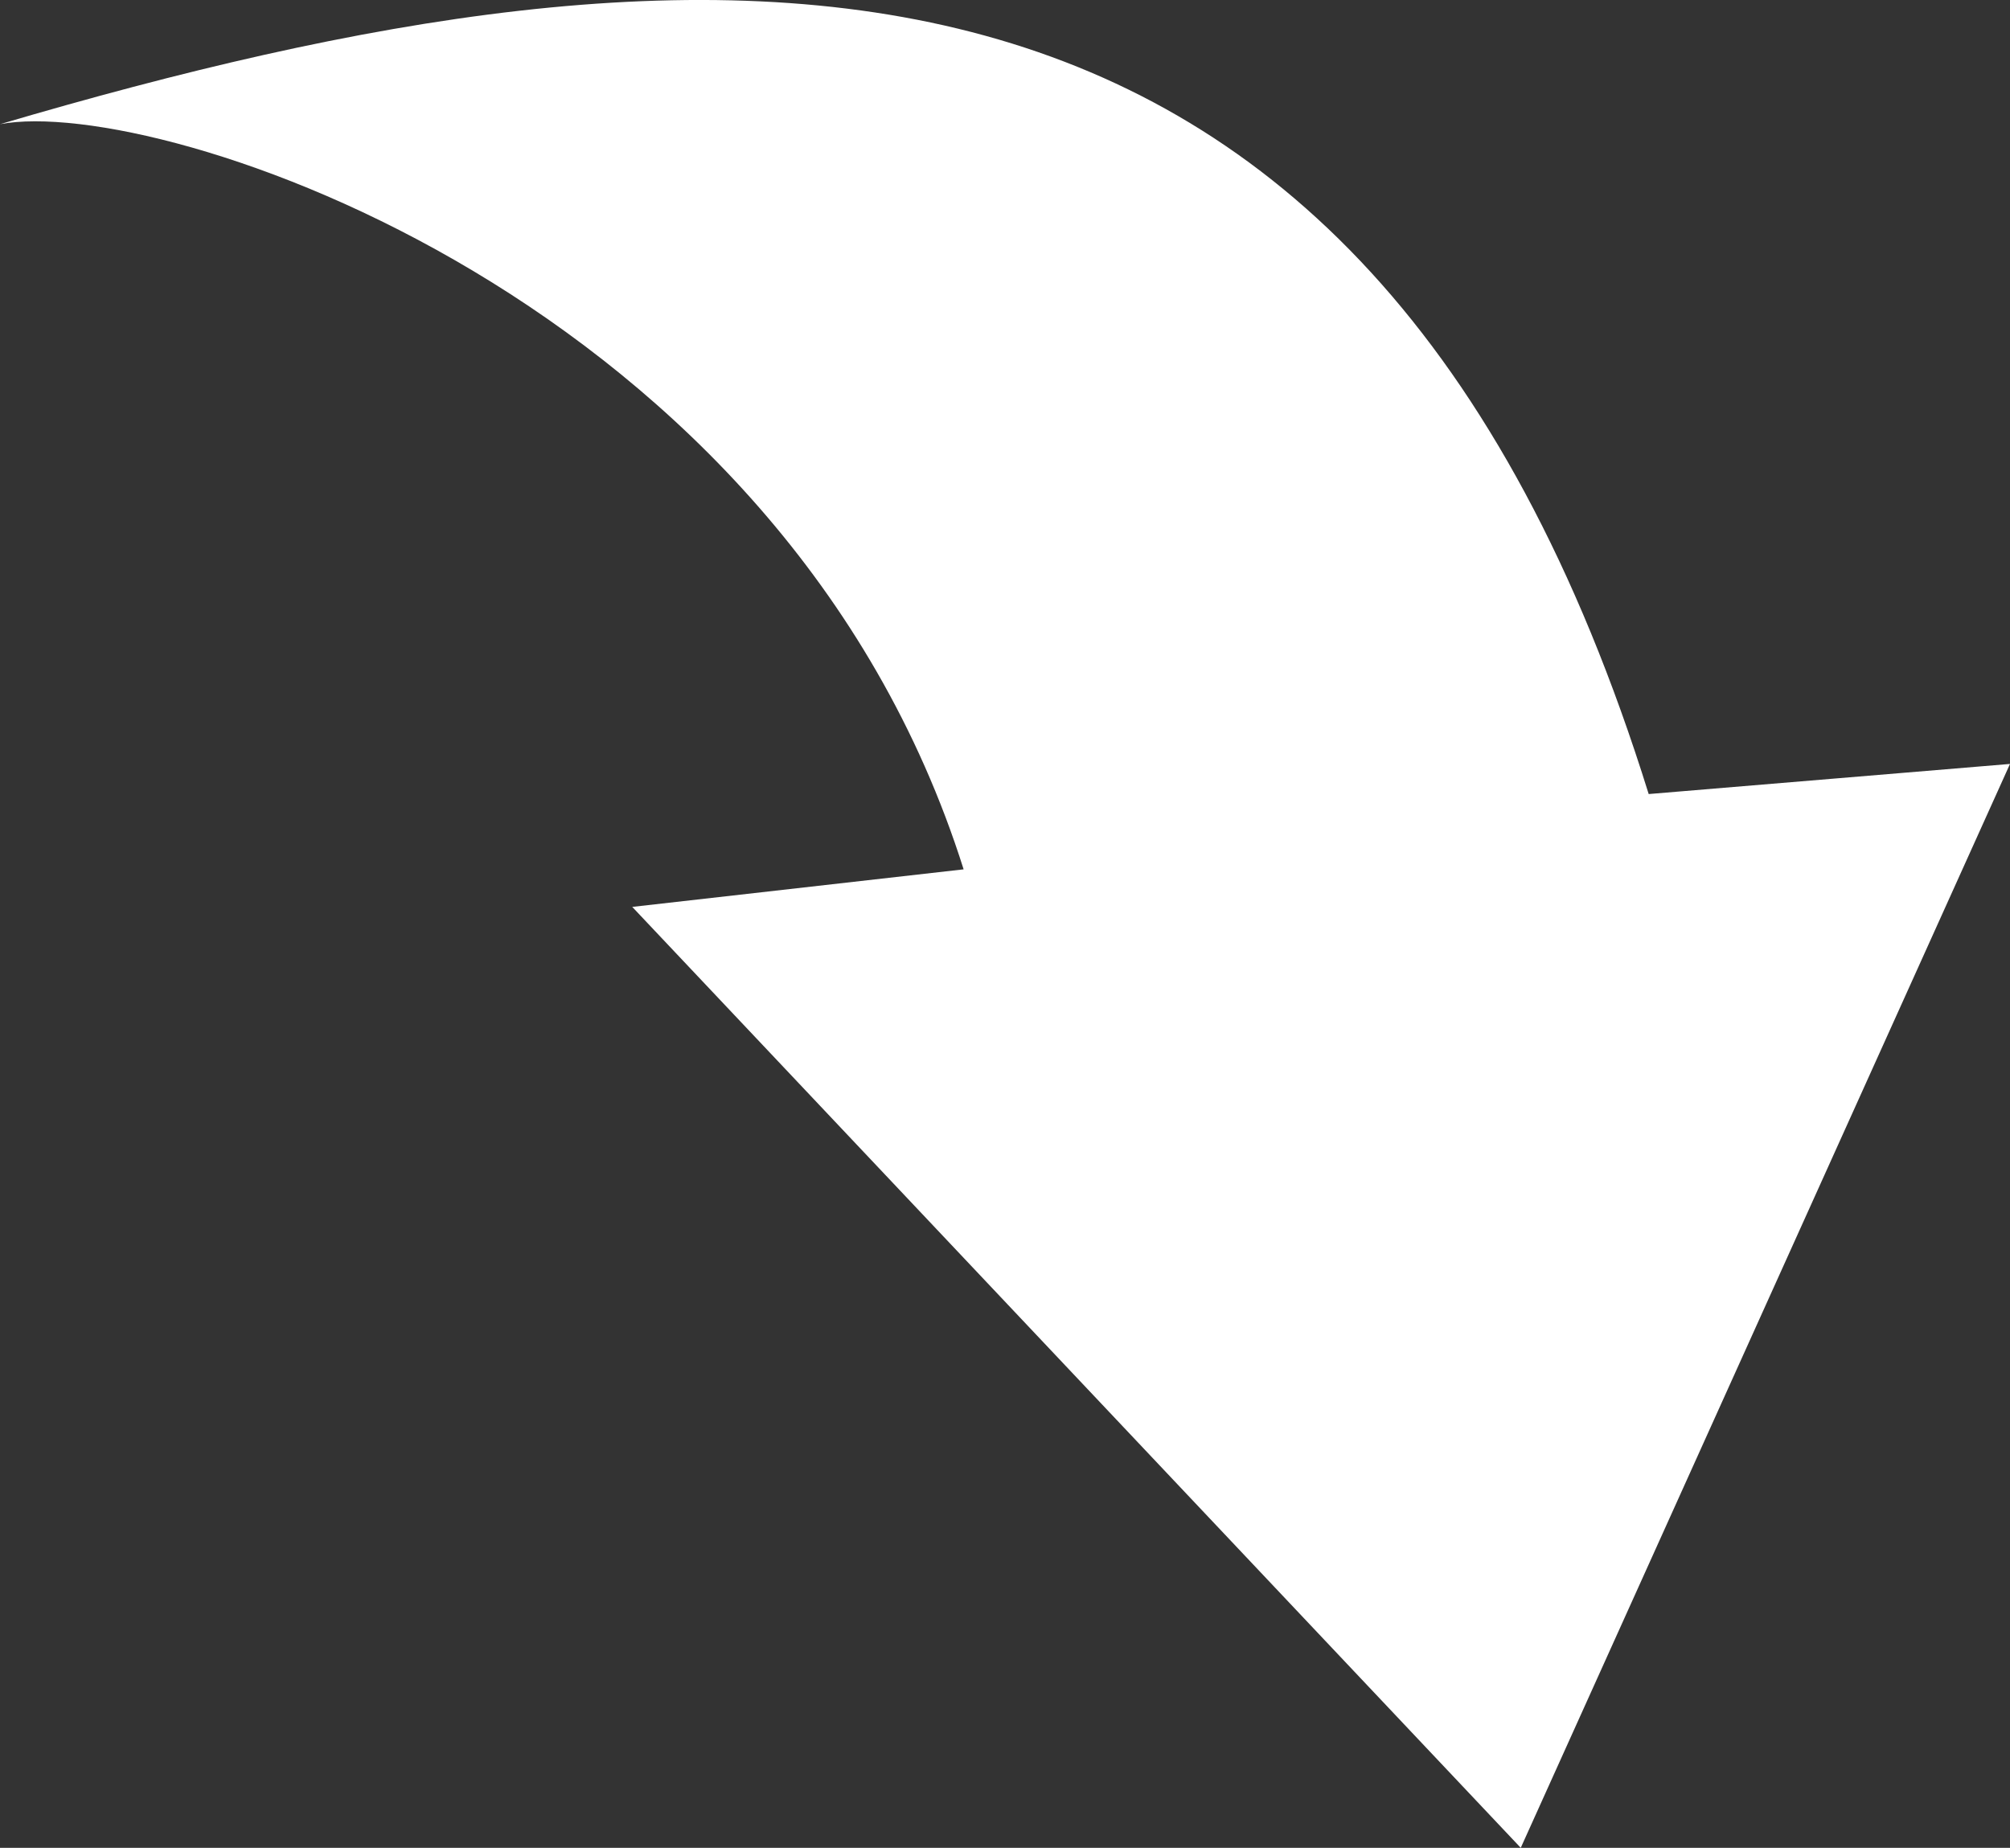 <svg xmlns="http://www.w3.org/2000/svg" viewBox="0 0 108.09 99.39"><rect x="0" y="0" width="108.09" height="99.39" fill="#333333" stroke="none"/><defs><style>.cls-1{fill:#fff;}</style></defs><g id="Camada_2" data-name="Camada 2"><g id="Camada_1-2" data-name="Camada 1"><path class="cls-1" d="M108.09,41.09,88.66,42.71C73.28-6.68,38.46-4.66,0,6.68,8.5,5.06,42.1,16,51.82,46.76L34,48.78,81.78,99.39Z"/></g></g></svg>
